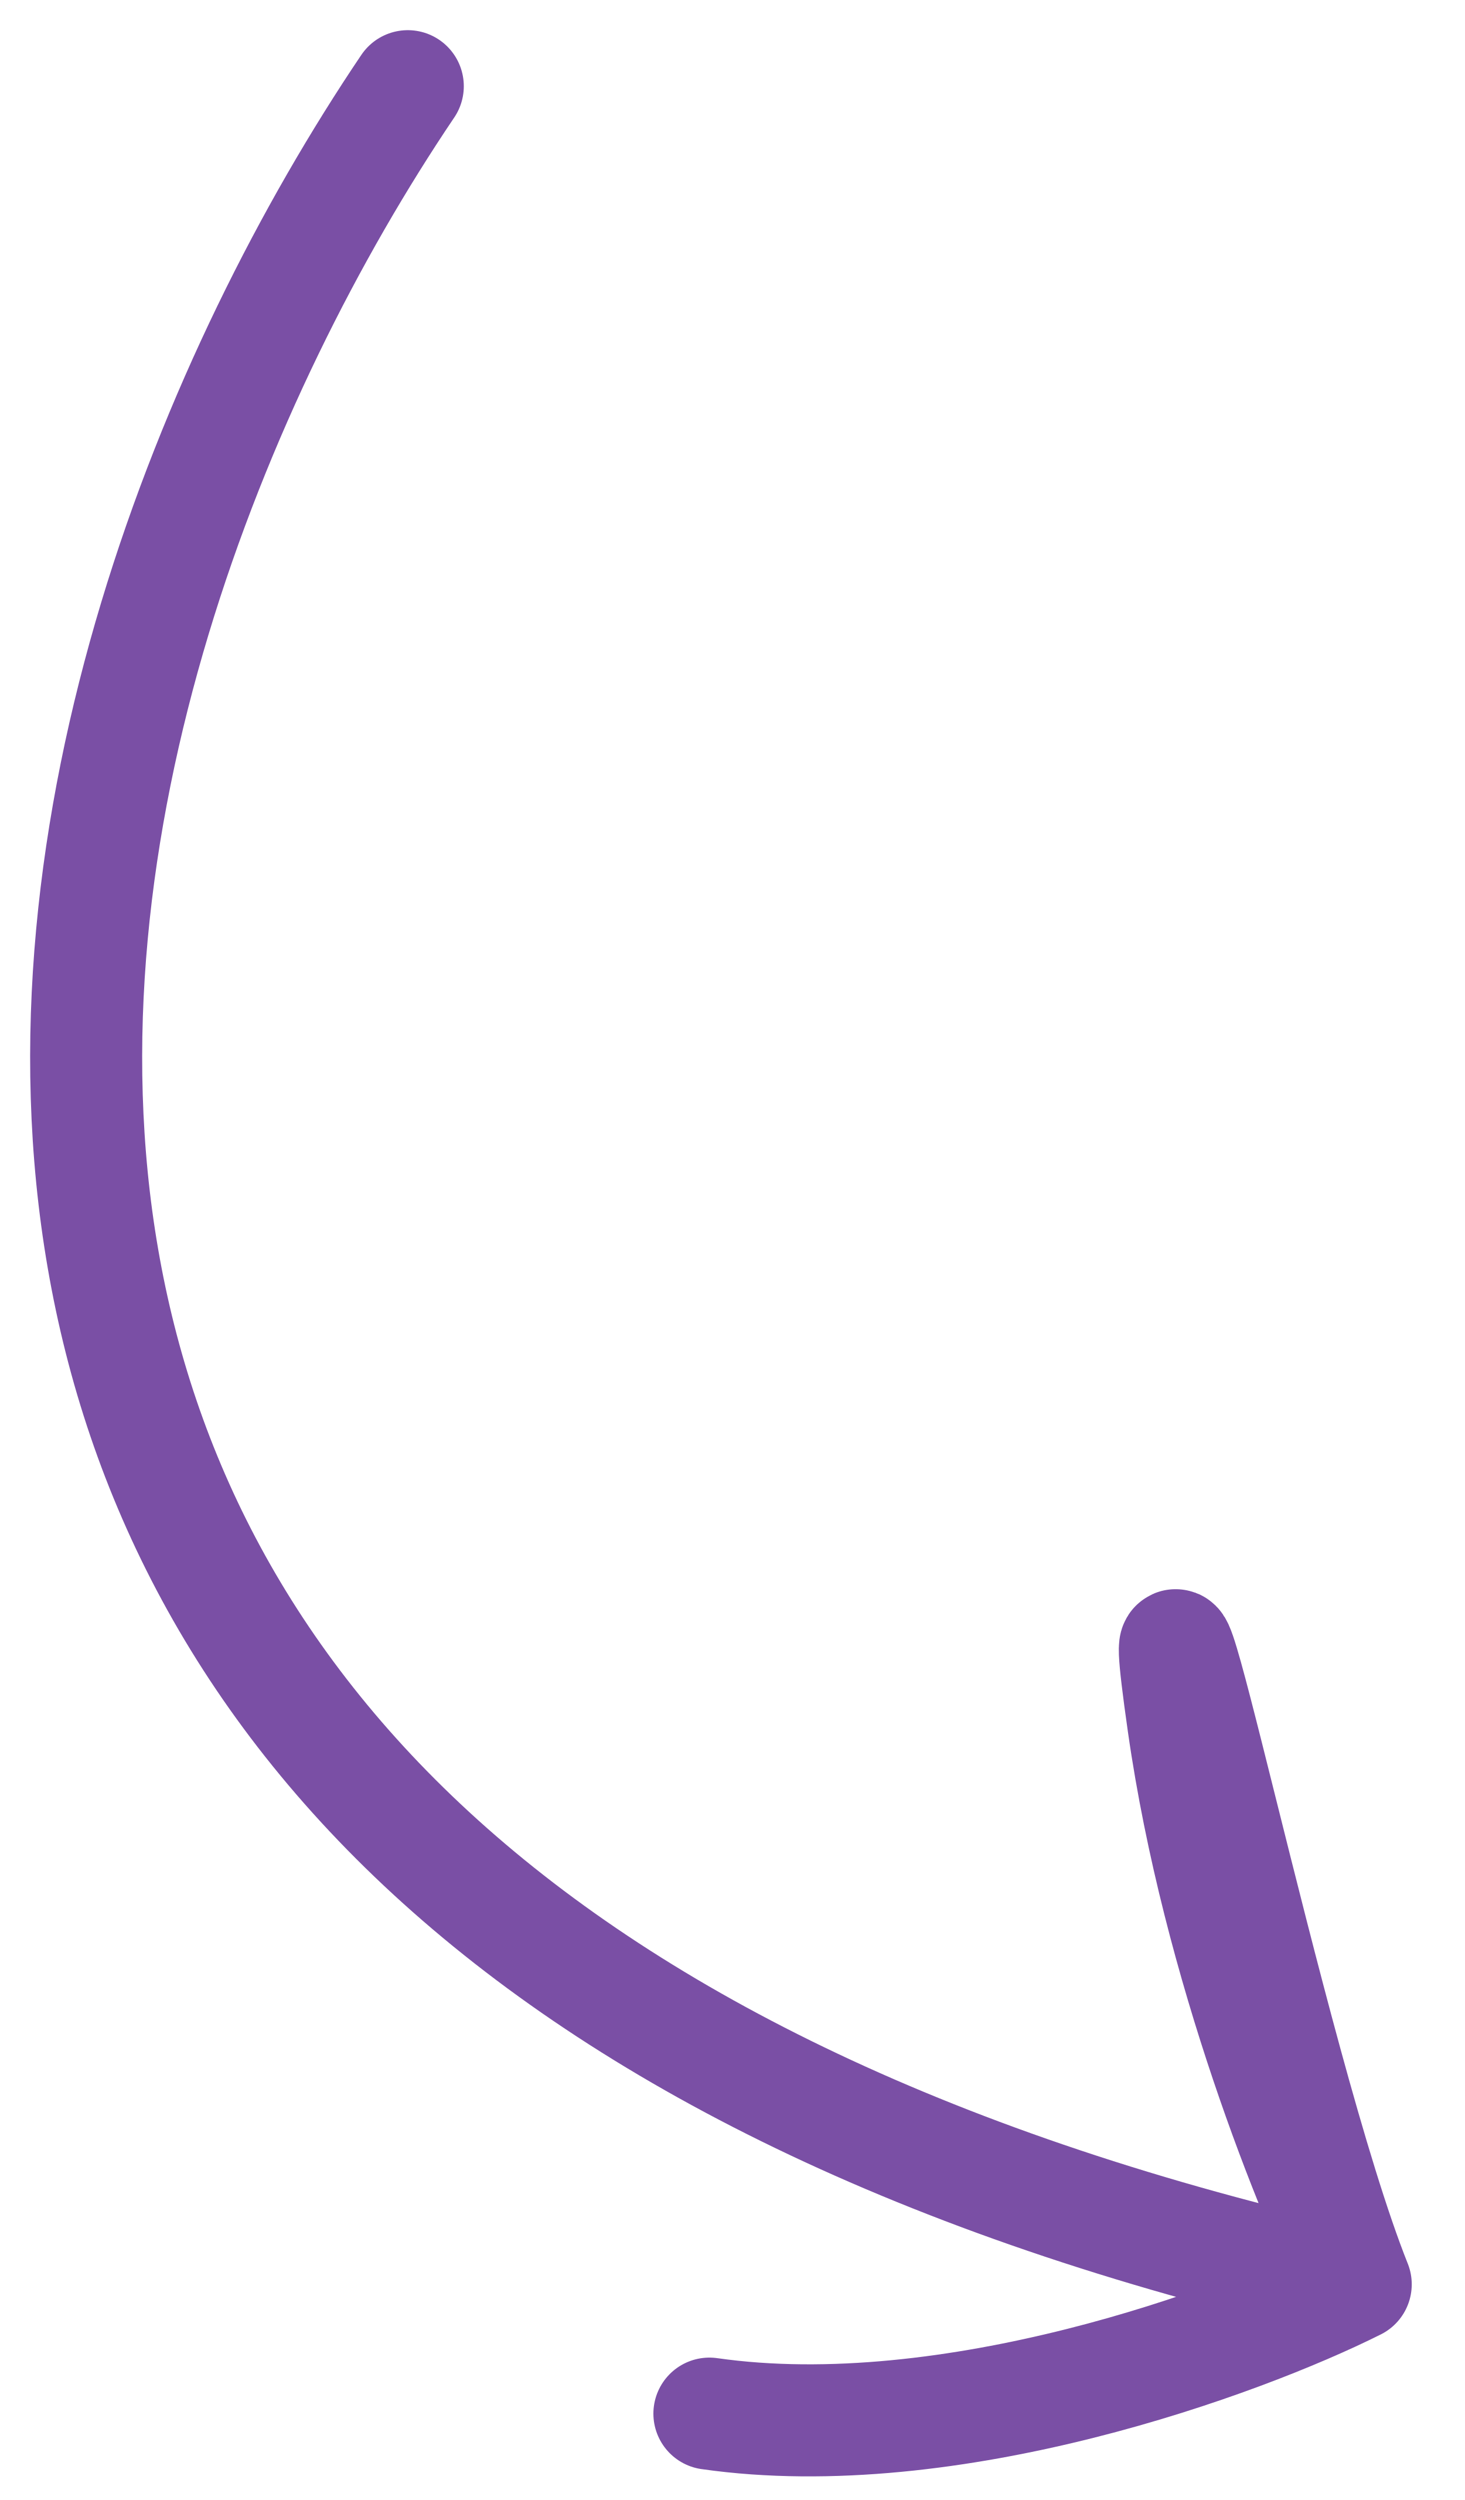<?xml version="1.0" encoding="UTF-8"?> <svg xmlns="http://www.w3.org/2000/svg" width="17" height="29" viewBox="0 0 17 29" fill="none"><path d="M4.732 1C0.232 7.667 -3.868 22.1 15.732 26.5M15.732 26.5C15.232 25.5 14.132 22.8 13.732 20C13.232 16.5 14.732 24 15.732 26.5ZM15.732 26.5C14.399 27.167 11.032 28.4 8.232 28" stroke="#7A4FA5" stroke-width="1.3" stroke-linecap="round"></path></svg> 